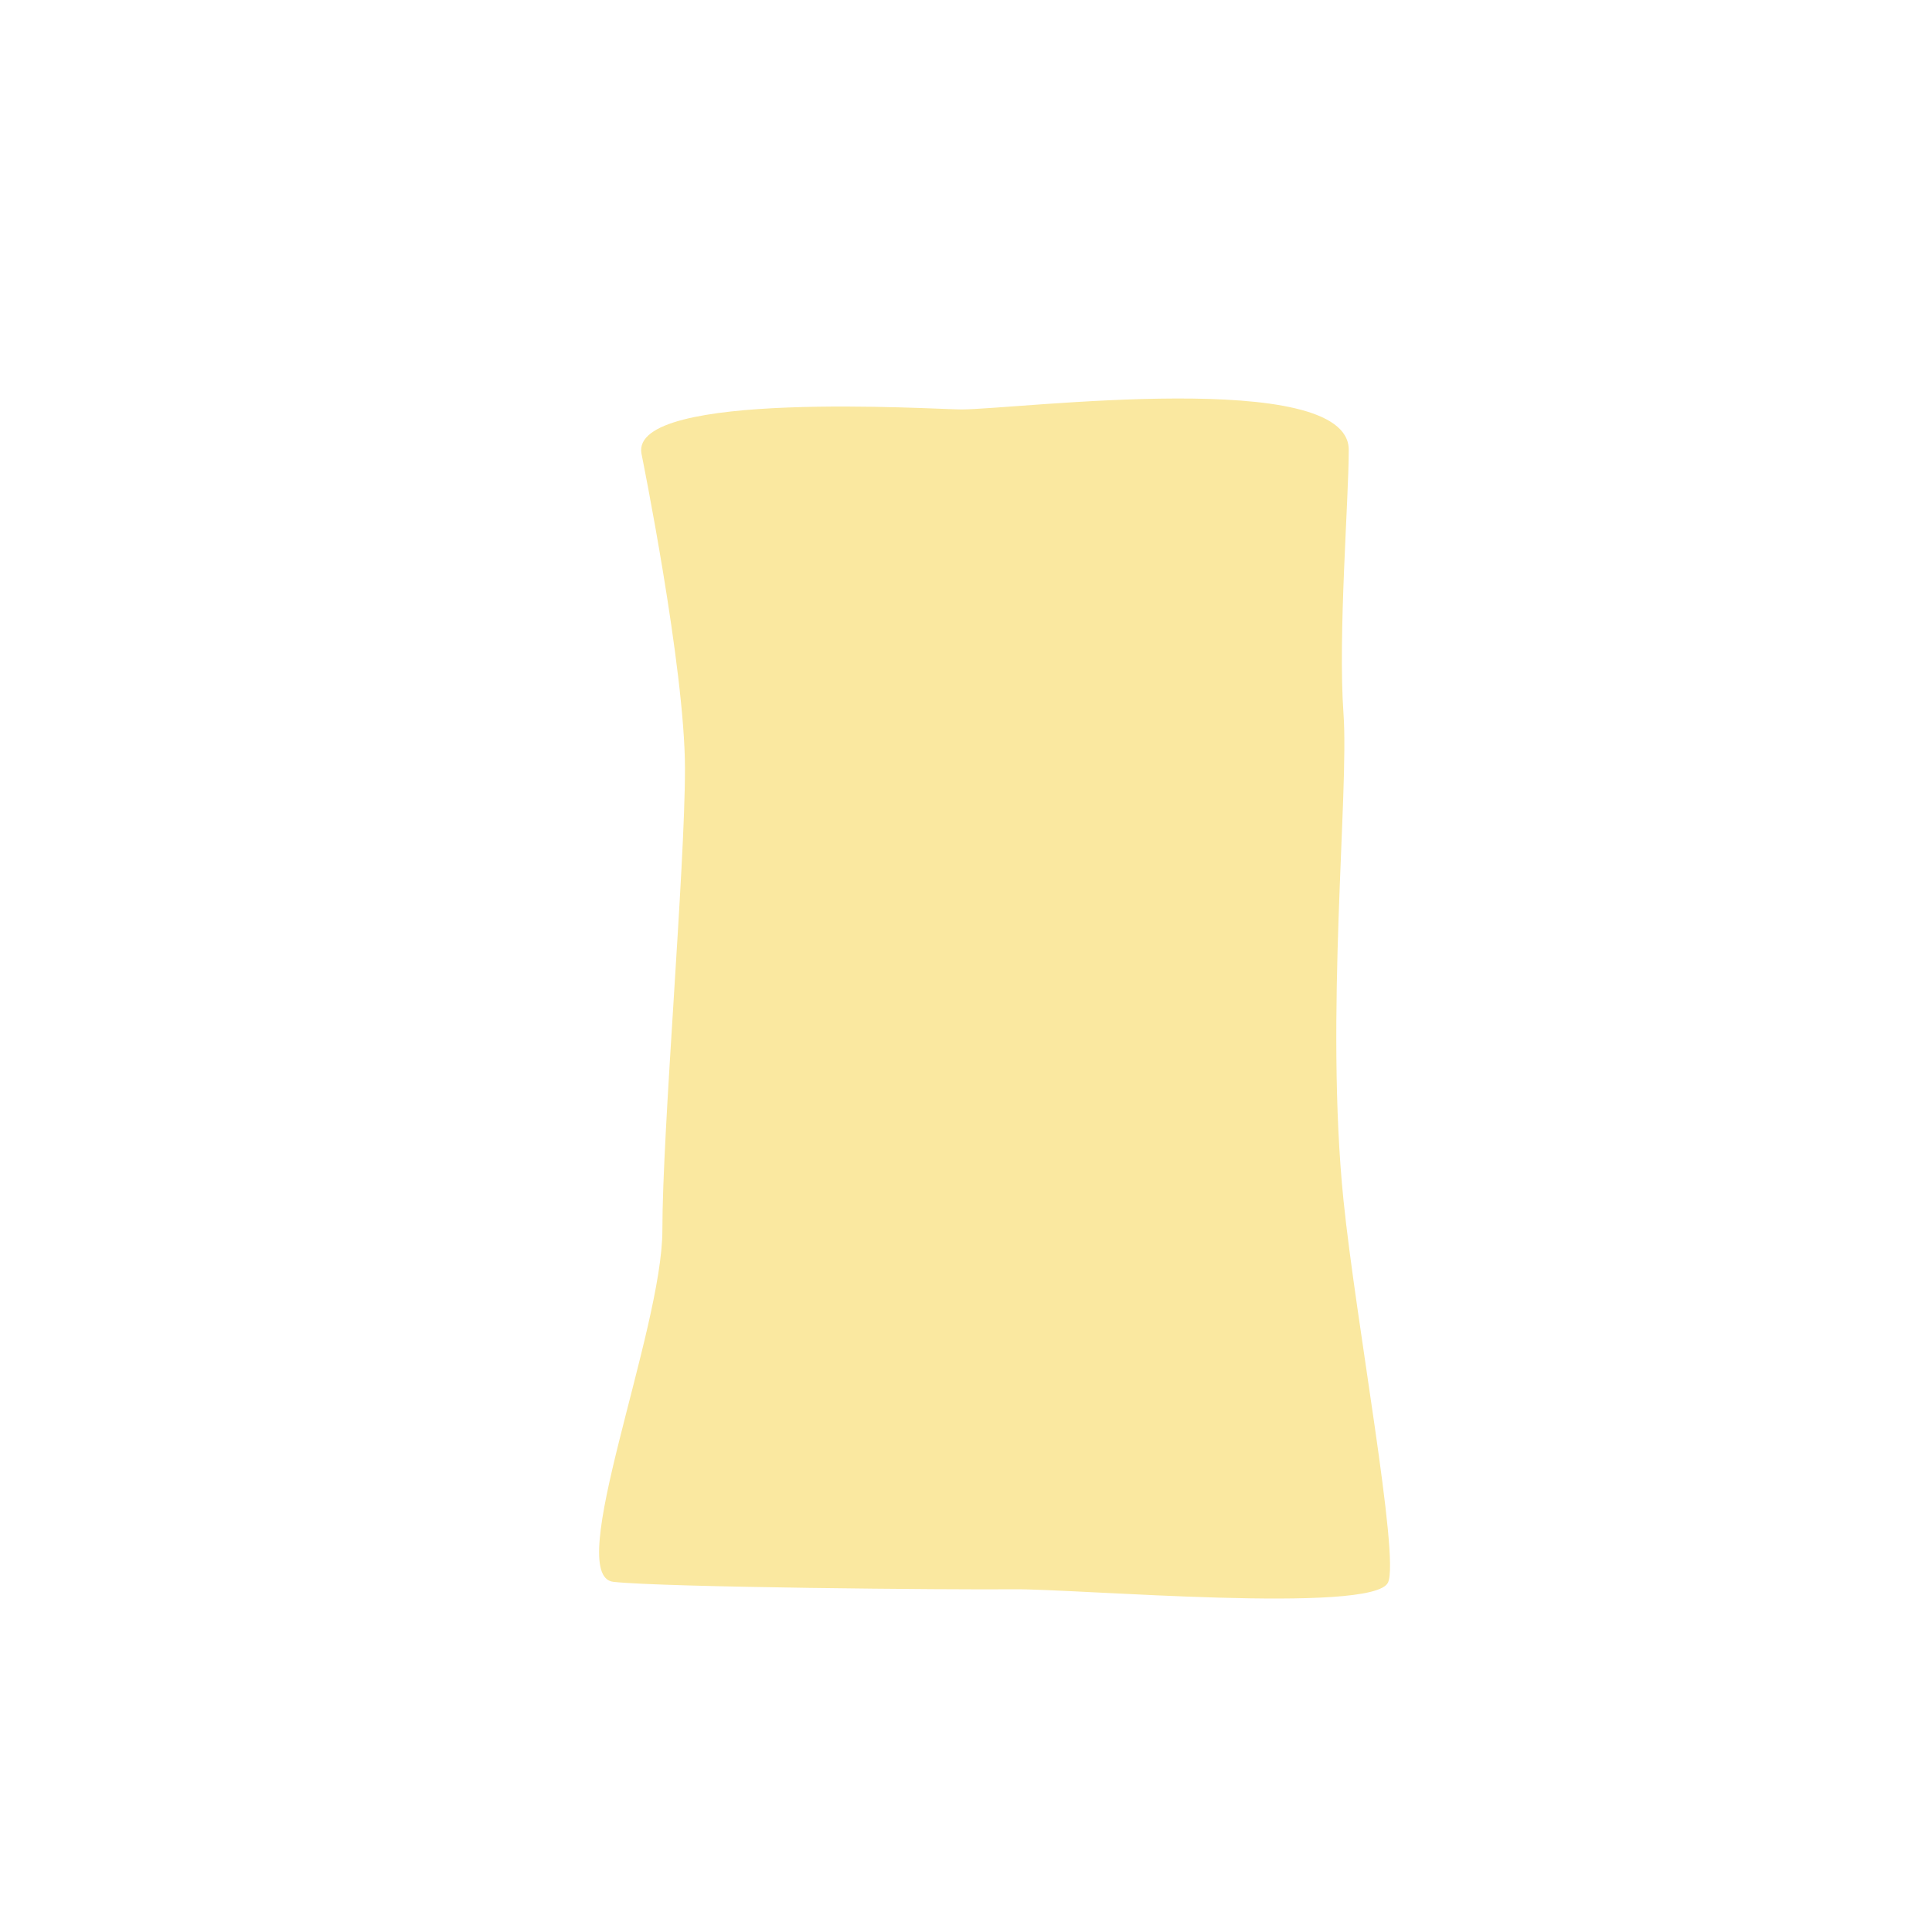 <svg id="Capa_1" data-name="Capa 1" xmlns="http://www.w3.org/2000/svg" viewBox="0 0 566.93 566.93"><defs><style>.cls-1{fill:#fae8a0;}</style></defs><title>sacos</title><path class="cls-1" d="M188.23,133.1S201,195.93,201,225.57,194.37,331.37,194.37,361,165.17,462.54,180,464.18s99.48,2.36,117.6,2.18,105.42,7.4,109.71-2c3.46-7.59-9.41-76.26-13.07-112.14-5.49-53.84,1.65-119.7,0-142.76s1.54-62.64,1.54-77.46c0-24.33-97.45-11.89-113.66-11.85C274.86,120.17,184.85,114.29,188.23,133.1Z"/></svg>